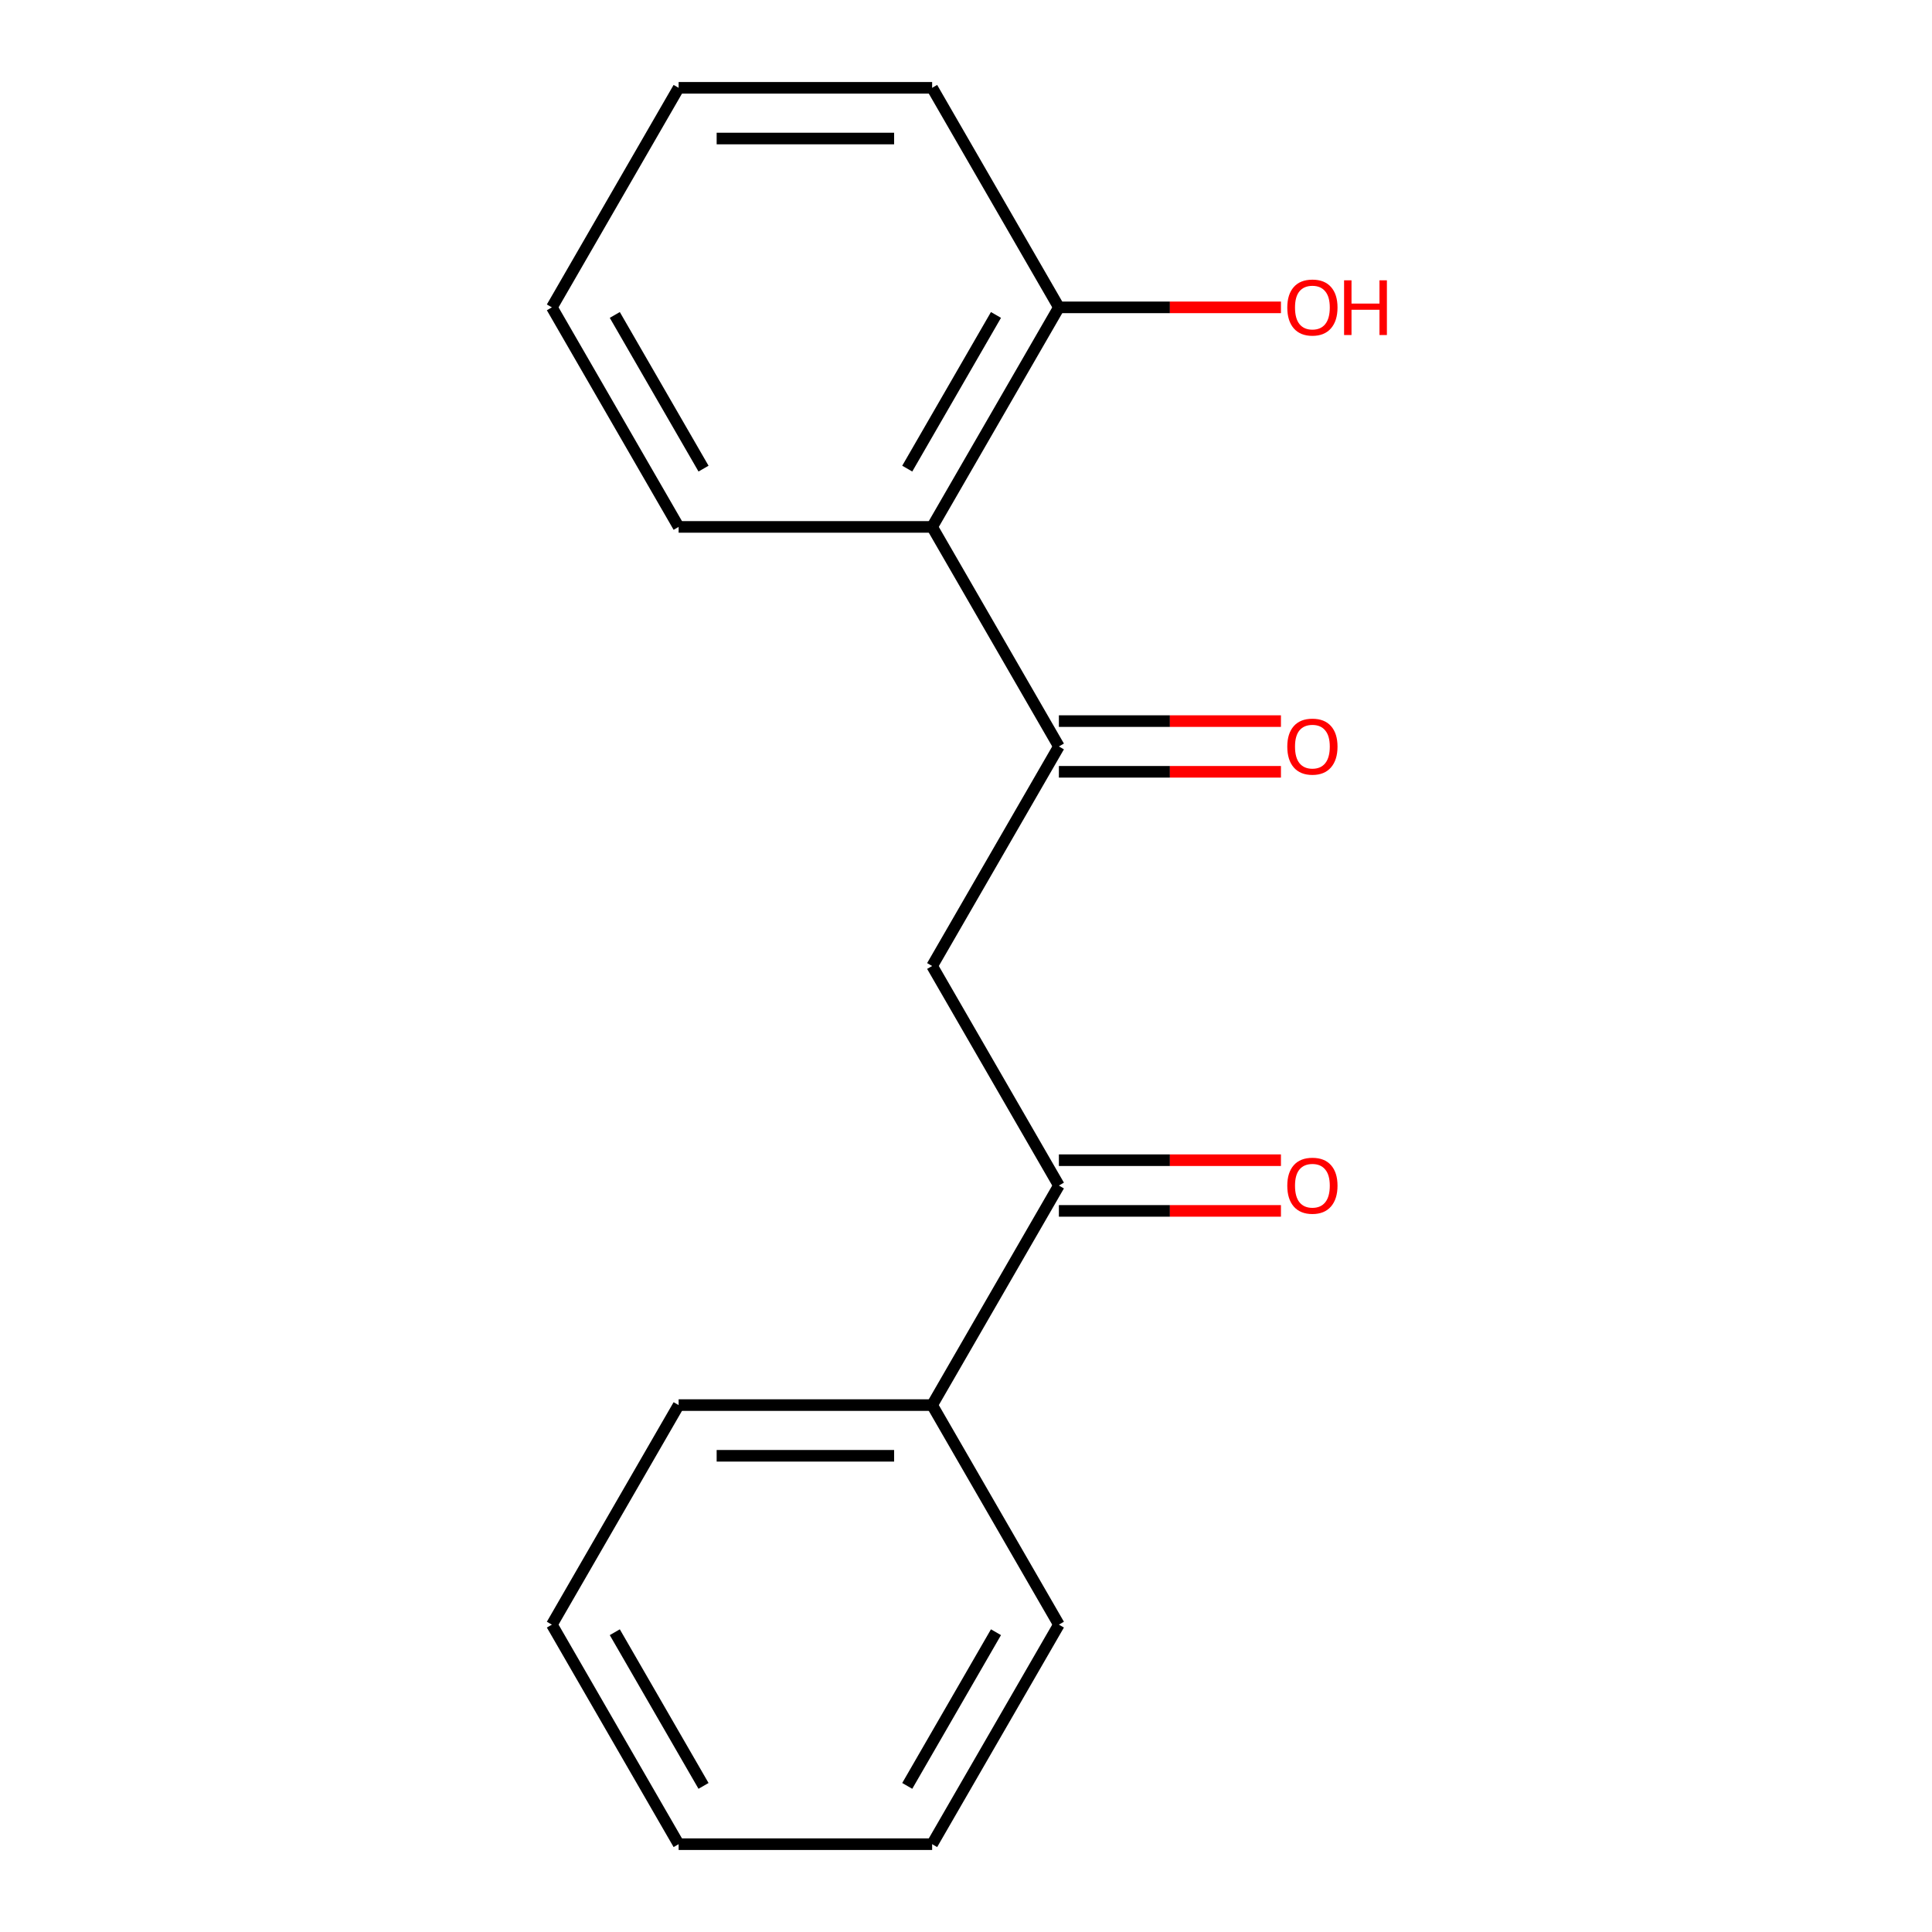 <?xml version='1.0' encoding='iso-8859-1'?>
<svg version='1.1' baseProfile='full'
              xmlns='http://www.w3.org/2000/svg'
                      xmlns:rdkit='http://www.rdkit.org/xml'
                      xmlns:xlink='http://www.w3.org/1999/xlink'
                  xml:space='preserve'
width='1000px' height='1000px' viewBox='0 0 1000 1000'>
<!-- END OF HEADER -->
<rect style='opacity:1.0;fill:#FFFFFF;stroke:none' width='1000' height='1000' x='0' y='0'> </rect>
<path class='bond-0' d='M 548.081,386.364 L 482.473,500' style='fill:none;fill-rule:evenodd;stroke:#000000;stroke-width:6px;stroke-linecap:butt;stroke-linejoin:miter;stroke-opacity:1' />
<path class='bond-1' d='M 548.081,386.364 L 482.473,272.727' style='fill:none;fill-rule:evenodd;stroke:#000000;stroke-width:6px;stroke-linecap:butt;stroke-linejoin:miter;stroke-opacity:1' />
<path class='bond-4' d='M 548.081,399.485 L 605.548,399.485' style='fill:none;fill-rule:evenodd;stroke:#000000;stroke-width:6px;stroke-linecap:butt;stroke-linejoin:miter;stroke-opacity:1' />
<path class='bond-4' d='M 605.548,399.485 L 663.016,399.485' style='fill:none;fill-rule:evenodd;stroke:#FF0000;stroke-width:6px;stroke-linecap:butt;stroke-linejoin:miter;stroke-opacity:1' />
<path class='bond-4' d='M 548.081,373.242 L 605.548,373.242' style='fill:none;fill-rule:evenodd;stroke:#000000;stroke-width:6px;stroke-linecap:butt;stroke-linejoin:miter;stroke-opacity:1' />
<path class='bond-4' d='M 605.548,373.242 L 663.016,373.242' style='fill:none;fill-rule:evenodd;stroke:#FF0000;stroke-width:6px;stroke-linecap:butt;stroke-linejoin:miter;stroke-opacity:1' />
<path class='bond-2' d='M 482.473,500 L 548.081,613.636' style='fill:none;fill-rule:evenodd;stroke:#000000;stroke-width:6px;stroke-linecap:butt;stroke-linejoin:miter;stroke-opacity:1' />
<path class='bond-3' d='M 482.473,272.727 L 548.081,159.091' style='fill:none;fill-rule:evenodd;stroke:#000000;stroke-width:6px;stroke-linecap:butt;stroke-linejoin:miter;stroke-opacity:1' />
<path class='bond-3' d='M 469.587,242.56 L 515.512,163.015' style='fill:none;fill-rule:evenodd;stroke:#000000;stroke-width:6px;stroke-linecap:butt;stroke-linejoin:miter;stroke-opacity:1' />
<path class='bond-8' d='M 482.473,272.727 L 351.257,272.727' style='fill:none;fill-rule:evenodd;stroke:#000000;stroke-width:6px;stroke-linecap:butt;stroke-linejoin:miter;stroke-opacity:1' />
<path class='bond-5' d='M 548.081,626.758 L 605.548,626.758' style='fill:none;fill-rule:evenodd;stroke:#000000;stroke-width:6px;stroke-linecap:butt;stroke-linejoin:miter;stroke-opacity:1' />
<path class='bond-5' d='M 605.548,626.758 L 663.016,626.758' style='fill:none;fill-rule:evenodd;stroke:#FF0000;stroke-width:6px;stroke-linecap:butt;stroke-linejoin:miter;stroke-opacity:1' />
<path class='bond-5' d='M 548.081,600.515 L 605.548,600.515' style='fill:none;fill-rule:evenodd;stroke:#000000;stroke-width:6px;stroke-linecap:butt;stroke-linejoin:miter;stroke-opacity:1' />
<path class='bond-5' d='M 605.548,600.515 L 663.016,600.515' style='fill:none;fill-rule:evenodd;stroke:#FF0000;stroke-width:6px;stroke-linecap:butt;stroke-linejoin:miter;stroke-opacity:1' />
<path class='bond-6' d='M 548.081,613.636 L 482.473,727.273' style='fill:none;fill-rule:evenodd;stroke:#000000;stroke-width:6px;stroke-linecap:butt;stroke-linejoin:miter;stroke-opacity:1' />
<path class='bond-7' d='M 548.081,159.091 L 605.548,159.091' style='fill:none;fill-rule:evenodd;stroke:#000000;stroke-width:6px;stroke-linecap:butt;stroke-linejoin:miter;stroke-opacity:1' />
<path class='bond-7' d='M 605.548,159.091 L 663.016,159.091' style='fill:none;fill-rule:evenodd;stroke:#FF0000;stroke-width:6px;stroke-linecap:butt;stroke-linejoin:miter;stroke-opacity:1' />
<path class='bond-9' d='M 548.081,159.091 L 482.473,45.455' style='fill:none;fill-rule:evenodd;stroke:#000000;stroke-width:6px;stroke-linecap:butt;stroke-linejoin:miter;stroke-opacity:1' />
<path class='bond-10' d='M 482.473,727.273 L 351.257,727.273' style='fill:none;fill-rule:evenodd;stroke:#000000;stroke-width:6px;stroke-linecap:butt;stroke-linejoin:miter;stroke-opacity:1' />
<path class='bond-10' d='M 462.79,753.516 L 370.939,753.516' style='fill:none;fill-rule:evenodd;stroke:#000000;stroke-width:6px;stroke-linecap:butt;stroke-linejoin:miter;stroke-opacity:1' />
<path class='bond-11' d='M 482.473,727.273 L 548.081,840.909' style='fill:none;fill-rule:evenodd;stroke:#000000;stroke-width:6px;stroke-linecap:butt;stroke-linejoin:miter;stroke-opacity:1' />
<path class='bond-12' d='M 351.257,272.727 L 285.649,159.091' style='fill:none;fill-rule:evenodd;stroke:#000000;stroke-width:6px;stroke-linecap:butt;stroke-linejoin:miter;stroke-opacity:1' />
<path class='bond-12' d='M 364.143,242.56 L 318.217,163.015' style='fill:none;fill-rule:evenodd;stroke:#000000;stroke-width:6px;stroke-linecap:butt;stroke-linejoin:miter;stroke-opacity:1' />
<path class='bond-17' d='M 482.473,45.455 L 351.257,45.455' style='fill:none;fill-rule:evenodd;stroke:#000000;stroke-width:6px;stroke-linecap:butt;stroke-linejoin:miter;stroke-opacity:1' />
<path class='bond-17' d='M 462.79,71.698 L 370.939,71.698' style='fill:none;fill-rule:evenodd;stroke:#000000;stroke-width:6px;stroke-linecap:butt;stroke-linejoin:miter;stroke-opacity:1' />
<path class='bond-14' d='M 351.257,727.273 L 285.649,840.909' style='fill:none;fill-rule:evenodd;stroke:#000000;stroke-width:6px;stroke-linecap:butt;stroke-linejoin:miter;stroke-opacity:1' />
<path class='bond-13' d='M 548.081,840.909 L 482.473,954.545' style='fill:none;fill-rule:evenodd;stroke:#000000;stroke-width:6px;stroke-linecap:butt;stroke-linejoin:miter;stroke-opacity:1' />
<path class='bond-13' d='M 515.512,844.833 L 469.587,924.378' style='fill:none;fill-rule:evenodd;stroke:#000000;stroke-width:6px;stroke-linecap:butt;stroke-linejoin:miter;stroke-opacity:1' />
<path class='bond-15' d='M 285.649,159.091 L 351.257,45.455' style='fill:none;fill-rule:evenodd;stroke:#000000;stroke-width:6px;stroke-linecap:butt;stroke-linejoin:miter;stroke-opacity:1' />
<path class='bond-16' d='M 482.473,954.545 L 351.257,954.545' style='fill:none;fill-rule:evenodd;stroke:#000000;stroke-width:6px;stroke-linecap:butt;stroke-linejoin:miter;stroke-opacity:1' />
<path class='bond-18' d='M 285.649,840.909 L 351.257,954.545' style='fill:none;fill-rule:evenodd;stroke:#000000;stroke-width:6px;stroke-linecap:butt;stroke-linejoin:miter;stroke-opacity:1' />
<path class='bond-18' d='M 318.217,844.833 L 364.143,924.378' style='fill:none;fill-rule:evenodd;stroke:#000000;stroke-width:6px;stroke-linecap:butt;stroke-linejoin:miter;stroke-opacity:1' />
<path  class='atom-5' d='M 666.297 386.444
Q 666.297 379.644, 669.657 375.844
Q 673.017 372.044, 679.297 372.044
Q 685.577 372.044, 688.937 375.844
Q 692.297 379.644, 692.297 386.444
Q 692.297 393.324, 688.897 397.244
Q 685.497 401.124, 679.297 401.124
Q 673.057 401.124, 669.657 397.244
Q 666.297 393.364, 666.297 386.444
M 679.297 397.924
Q 683.617 397.924, 685.937 395.044
Q 688.297 392.124, 688.297 386.444
Q 688.297 380.884, 685.937 378.084
Q 683.617 375.244, 679.297 375.244
Q 674.977 375.244, 672.617 378.044
Q 670.297 380.844, 670.297 386.444
Q 670.297 392.164, 672.617 395.044
Q 674.977 397.924, 679.297 397.924
' fill='#FF0000'/>
<path  class='atom-6' d='M 666.297 613.716
Q 666.297 606.916, 669.657 603.116
Q 673.017 599.316, 679.297 599.316
Q 685.577 599.316, 688.937 603.116
Q 692.297 606.916, 692.297 613.716
Q 692.297 620.596, 688.897 624.516
Q 685.497 628.396, 679.297 628.396
Q 673.057 628.396, 669.657 624.516
Q 666.297 620.636, 666.297 613.716
M 679.297 625.196
Q 683.617 625.196, 685.937 622.316
Q 688.297 619.396, 688.297 613.716
Q 688.297 608.156, 685.937 605.356
Q 683.617 602.516, 679.297 602.516
Q 674.977 602.516, 672.617 605.316
Q 670.297 608.116, 670.297 613.716
Q 670.297 619.436, 672.617 622.316
Q 674.977 625.196, 679.297 625.196
' fill='#FF0000'/>
<path  class='atom-8' d='M 666.297 159.171
Q 666.297 152.371, 669.657 148.571
Q 673.017 144.771, 679.297 144.771
Q 685.577 144.771, 688.937 148.571
Q 692.297 152.371, 692.297 159.171
Q 692.297 166.051, 688.897 169.971
Q 685.497 173.851, 679.297 173.851
Q 673.057 173.851, 669.657 169.971
Q 666.297 166.091, 666.297 159.171
M 679.297 170.651
Q 683.617 170.651, 685.937 167.771
Q 688.297 164.851, 688.297 159.171
Q 688.297 153.611, 685.937 150.811
Q 683.617 147.971, 679.297 147.971
Q 674.977 147.971, 672.617 150.771
Q 670.297 153.571, 670.297 159.171
Q 670.297 164.891, 672.617 167.771
Q 674.977 170.651, 679.297 170.651
' fill='#FF0000'/>
<path  class='atom-8' d='M 695.697 145.091
L 699.537 145.091
L 699.537 157.131
L 714.017 157.131
L 714.017 145.091
L 717.857 145.091
L 717.857 173.411
L 714.017 173.411
L 714.017 160.331
L 699.537 160.331
L 699.537 173.411
L 695.697 173.411
L 695.697 145.091
' fill='#FF0000'/>
</svg>
